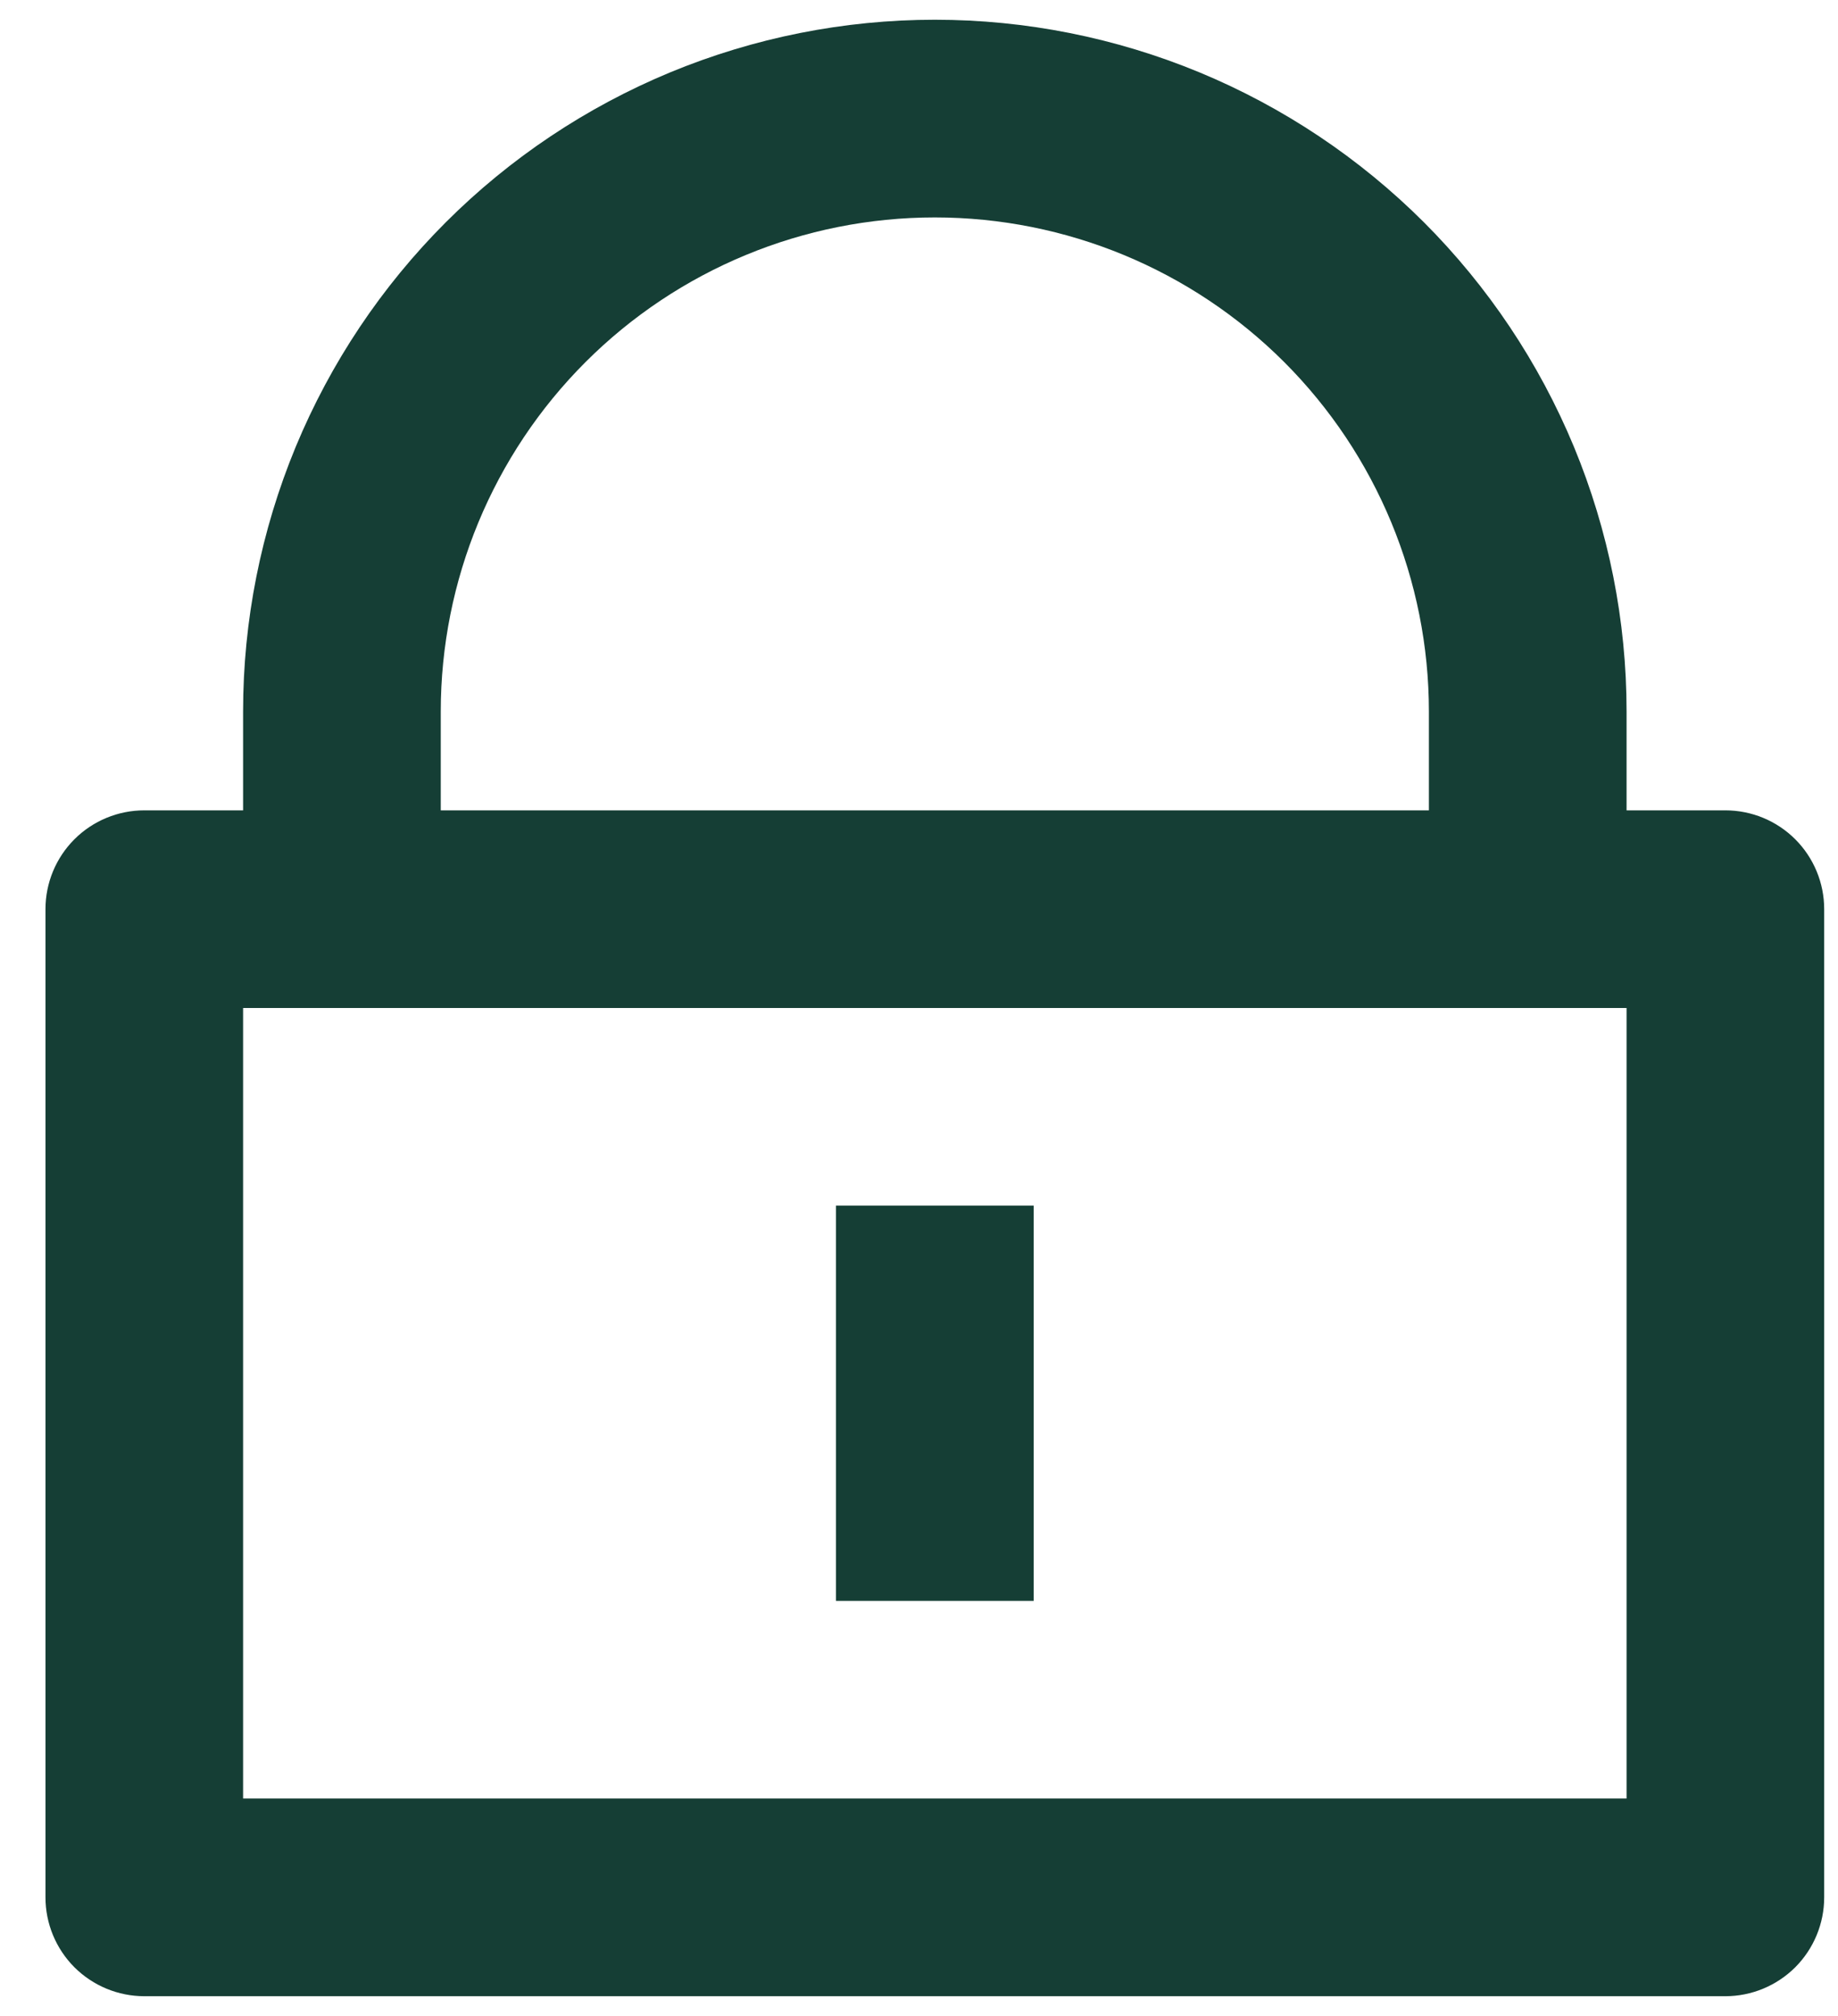 <svg width="31" height="34" viewBox="0 0 31 34" fill="none" xmlns="http://www.w3.org/2000/svg">
<path d="M27.434 13.667H29.1C29.542 13.667 29.966 13.842 30.279 14.155C30.591 14.467 30.767 14.891 30.767 15.333V32C30.767 32.442 30.591 32.866 30.279 33.179C29.966 33.491 29.542 33.667 29.1 33.667H2.434C1.992 33.667 1.568 33.491 1.255 33.179C0.943 32.866 0.767 32.442 0.767 32V15.333C0.767 14.891 0.943 14.467 1.255 14.155C1.568 13.842 1.992 13.667 2.434 13.667H4.1V12C4.1 10.468 4.402 8.951 4.988 7.535C5.575 6.12 6.434 4.834 7.518 3.75C8.601 2.667 9.887 1.808 11.302 1.221C12.718 0.635 14.235 0.333 15.767 0.333C17.299 0.333 18.816 0.635 20.232 1.221C21.647 1.808 22.933 2.667 24.017 3.75C25.1 4.834 25.959 6.12 26.546 7.535C27.132 8.951 27.434 10.468 27.434 12V13.667ZM4.1 17V30.333H27.434V17H4.1ZM14.1 20.333H17.434V27H14.1V20.333ZM24.1 13.667V12C24.1 9.79 23.222 7.67 21.66 6.107C20.097 4.545 17.977 3.667 15.767 3.667C13.557 3.667 11.437 4.545 9.875 6.107C8.312 7.67 7.434 9.79 7.434 12V13.667H24.1Z" fill="#153E35"/>
</svg>

